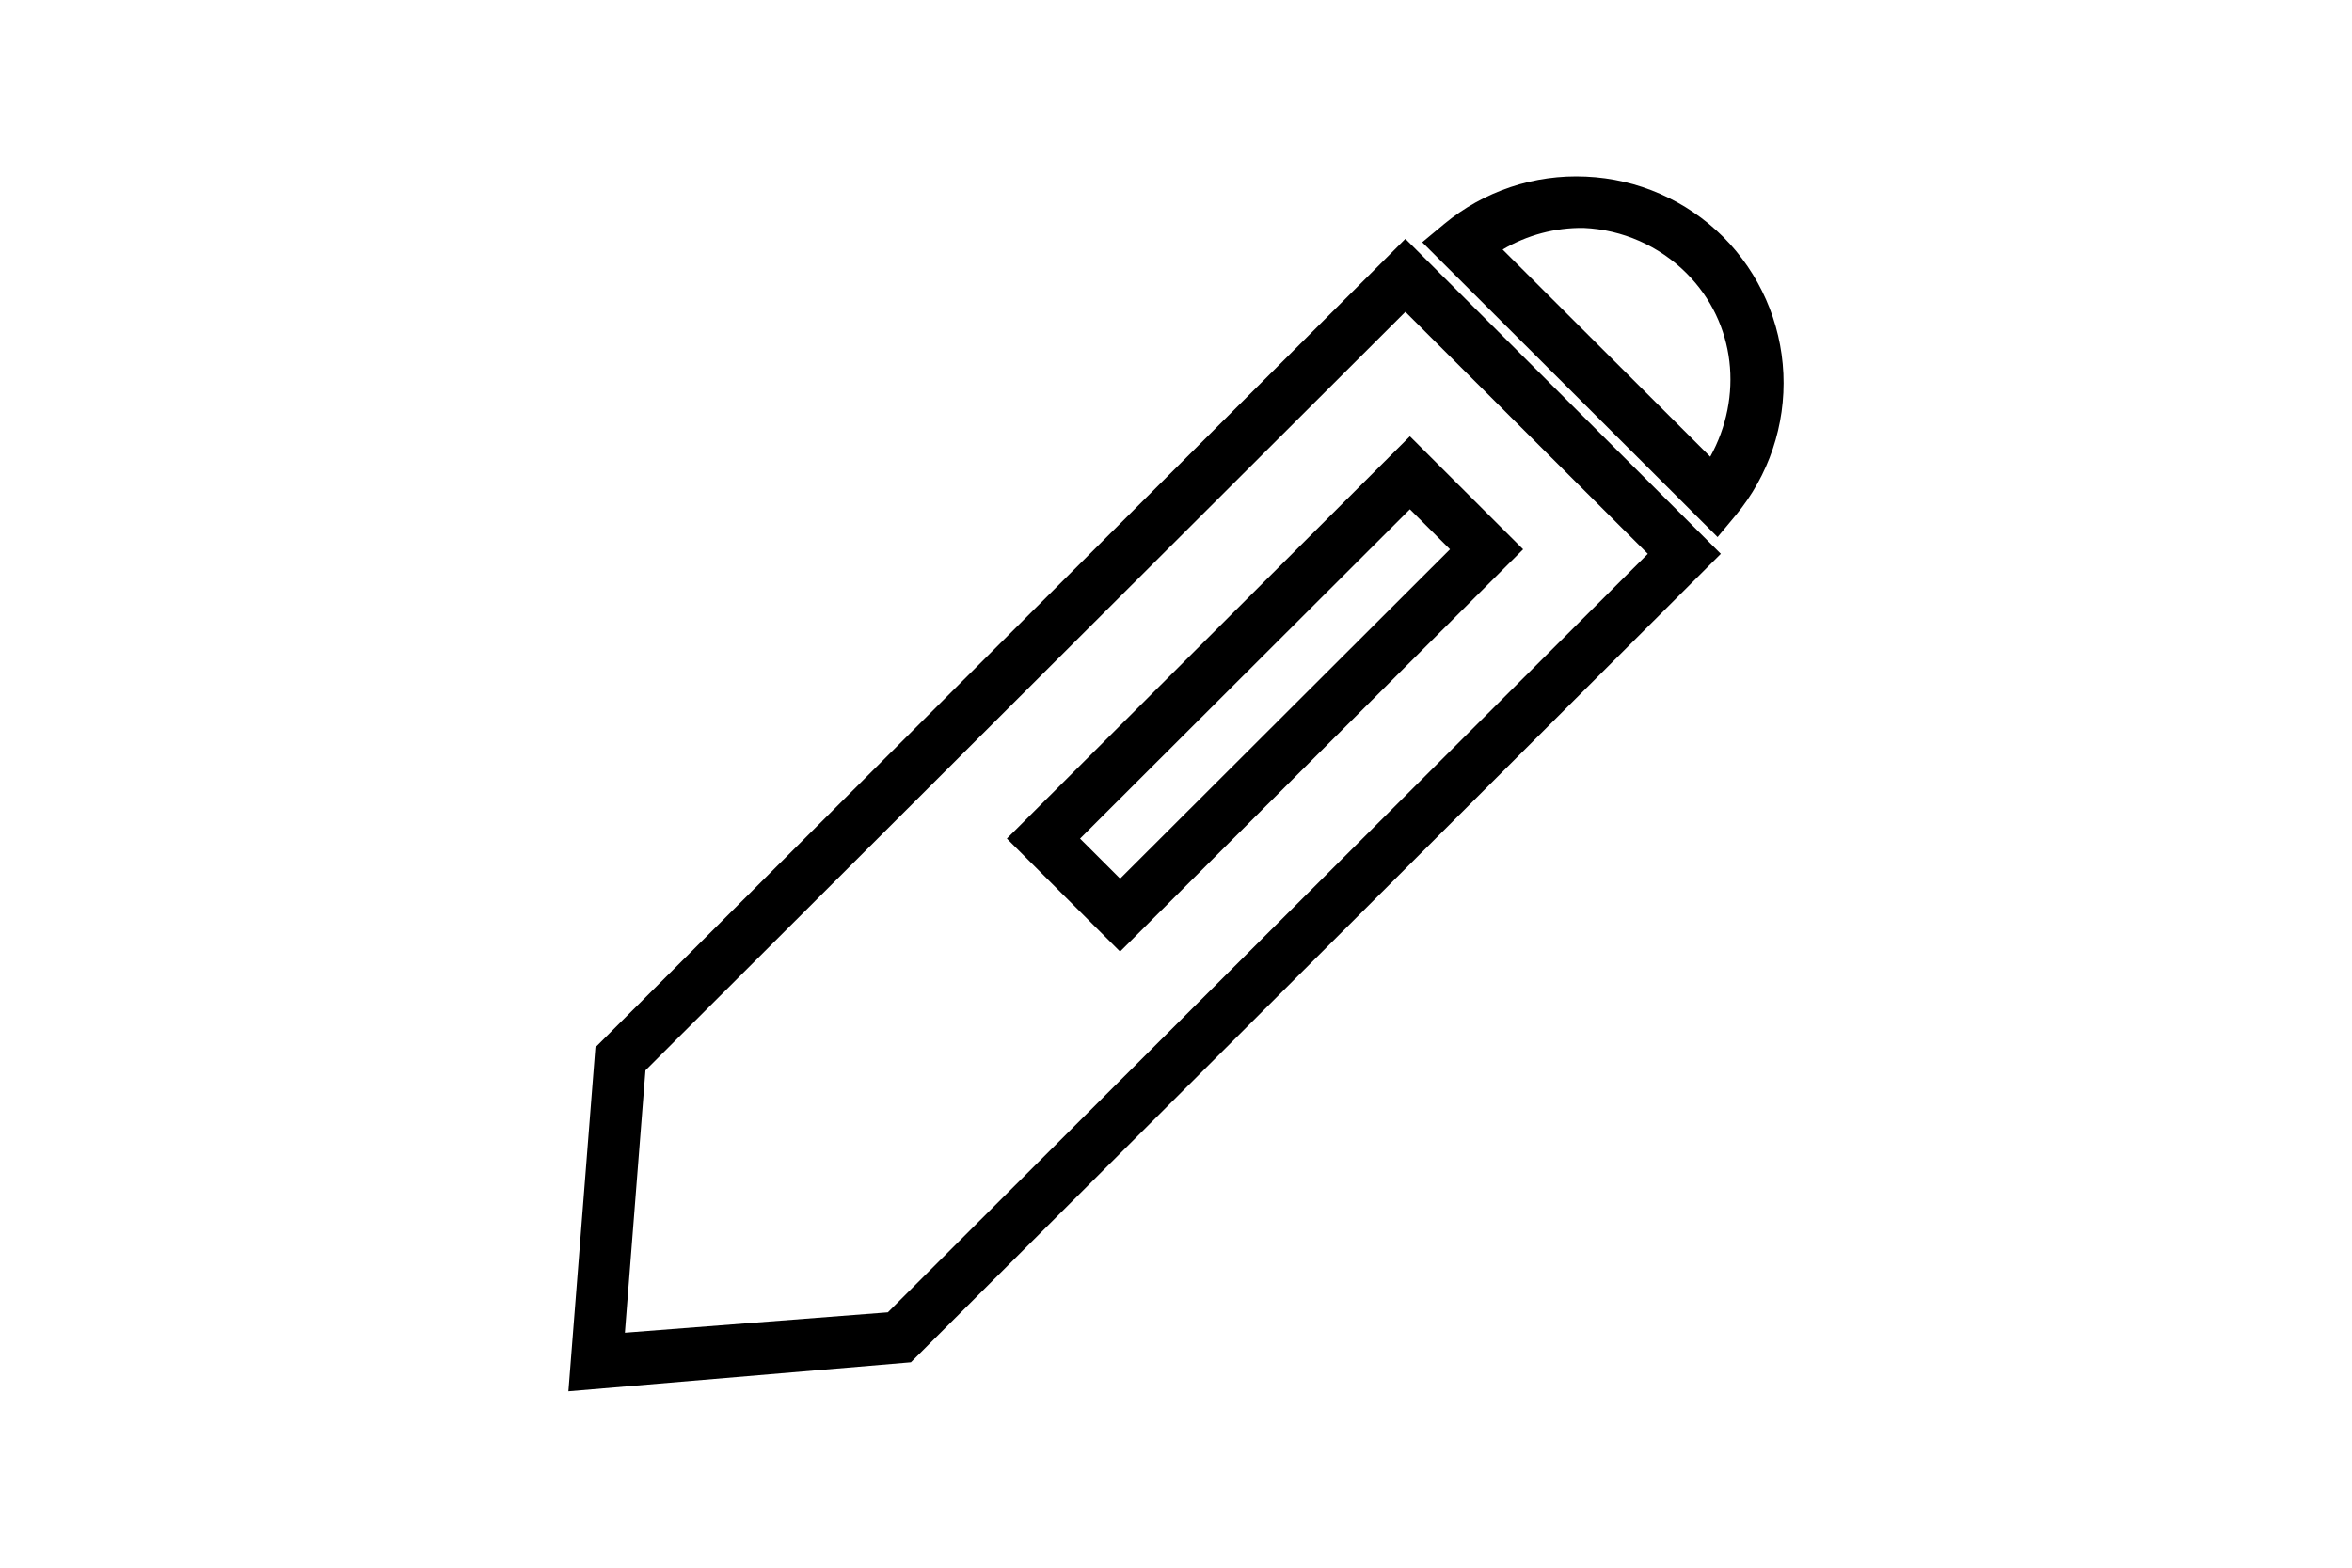 <svg width="120" height="80" viewBox="0 0 120 80" fill="none" xmlns="http://www.w3.org/2000/svg">
<mask id="mask0_889_297" style="mask-type:alpha" maskUnits="userSpaceOnUse" x="0" y="0" width="120" height="80">
<rect width="120" height="80" fill="#D9D9D9"/>
</mask>
<g mask="url(#mask0_889_297)">
</g>
<path d="M80.916 9.012C78.282 8.888 75.697 9.754 73.672 11.439L72.562 12.363L87.632 27.407L88.557 26.296C90.241 24.272 91.108 21.694 90.989 19.066C90.87 16.437 89.774 13.948 87.914 12.083H87.912C86.046 10.223 83.551 9.127 80.916 9.012L80.916 9.012ZM80.799 11.631C82.776 11.719 84.649 12.545 86.047 13.944C88.587 16.484 88.935 20.273 87.258 23.306L76.665 12.734C77.915 11.993 79.346 11.611 80.799 11.631ZM71.703 12.189L70.771 13.122L30.378 53.446L29 71L46.475 69.518L87.798 28.262L71.703 12.189ZM71.703 15.914L84.072 28.262L45.299 66.968L31.882 68.01L32.931 54.621L71.703 15.914ZM71.934 22.264L71.002 23.194L51.37 42.793L57.146 48.559L77.71 28.032L71.934 22.264ZM71.934 25.989L73.979 28.032L57.149 44.836L55.104 42.794L71.934 25.989Z" fill="black"/>
</svg>
